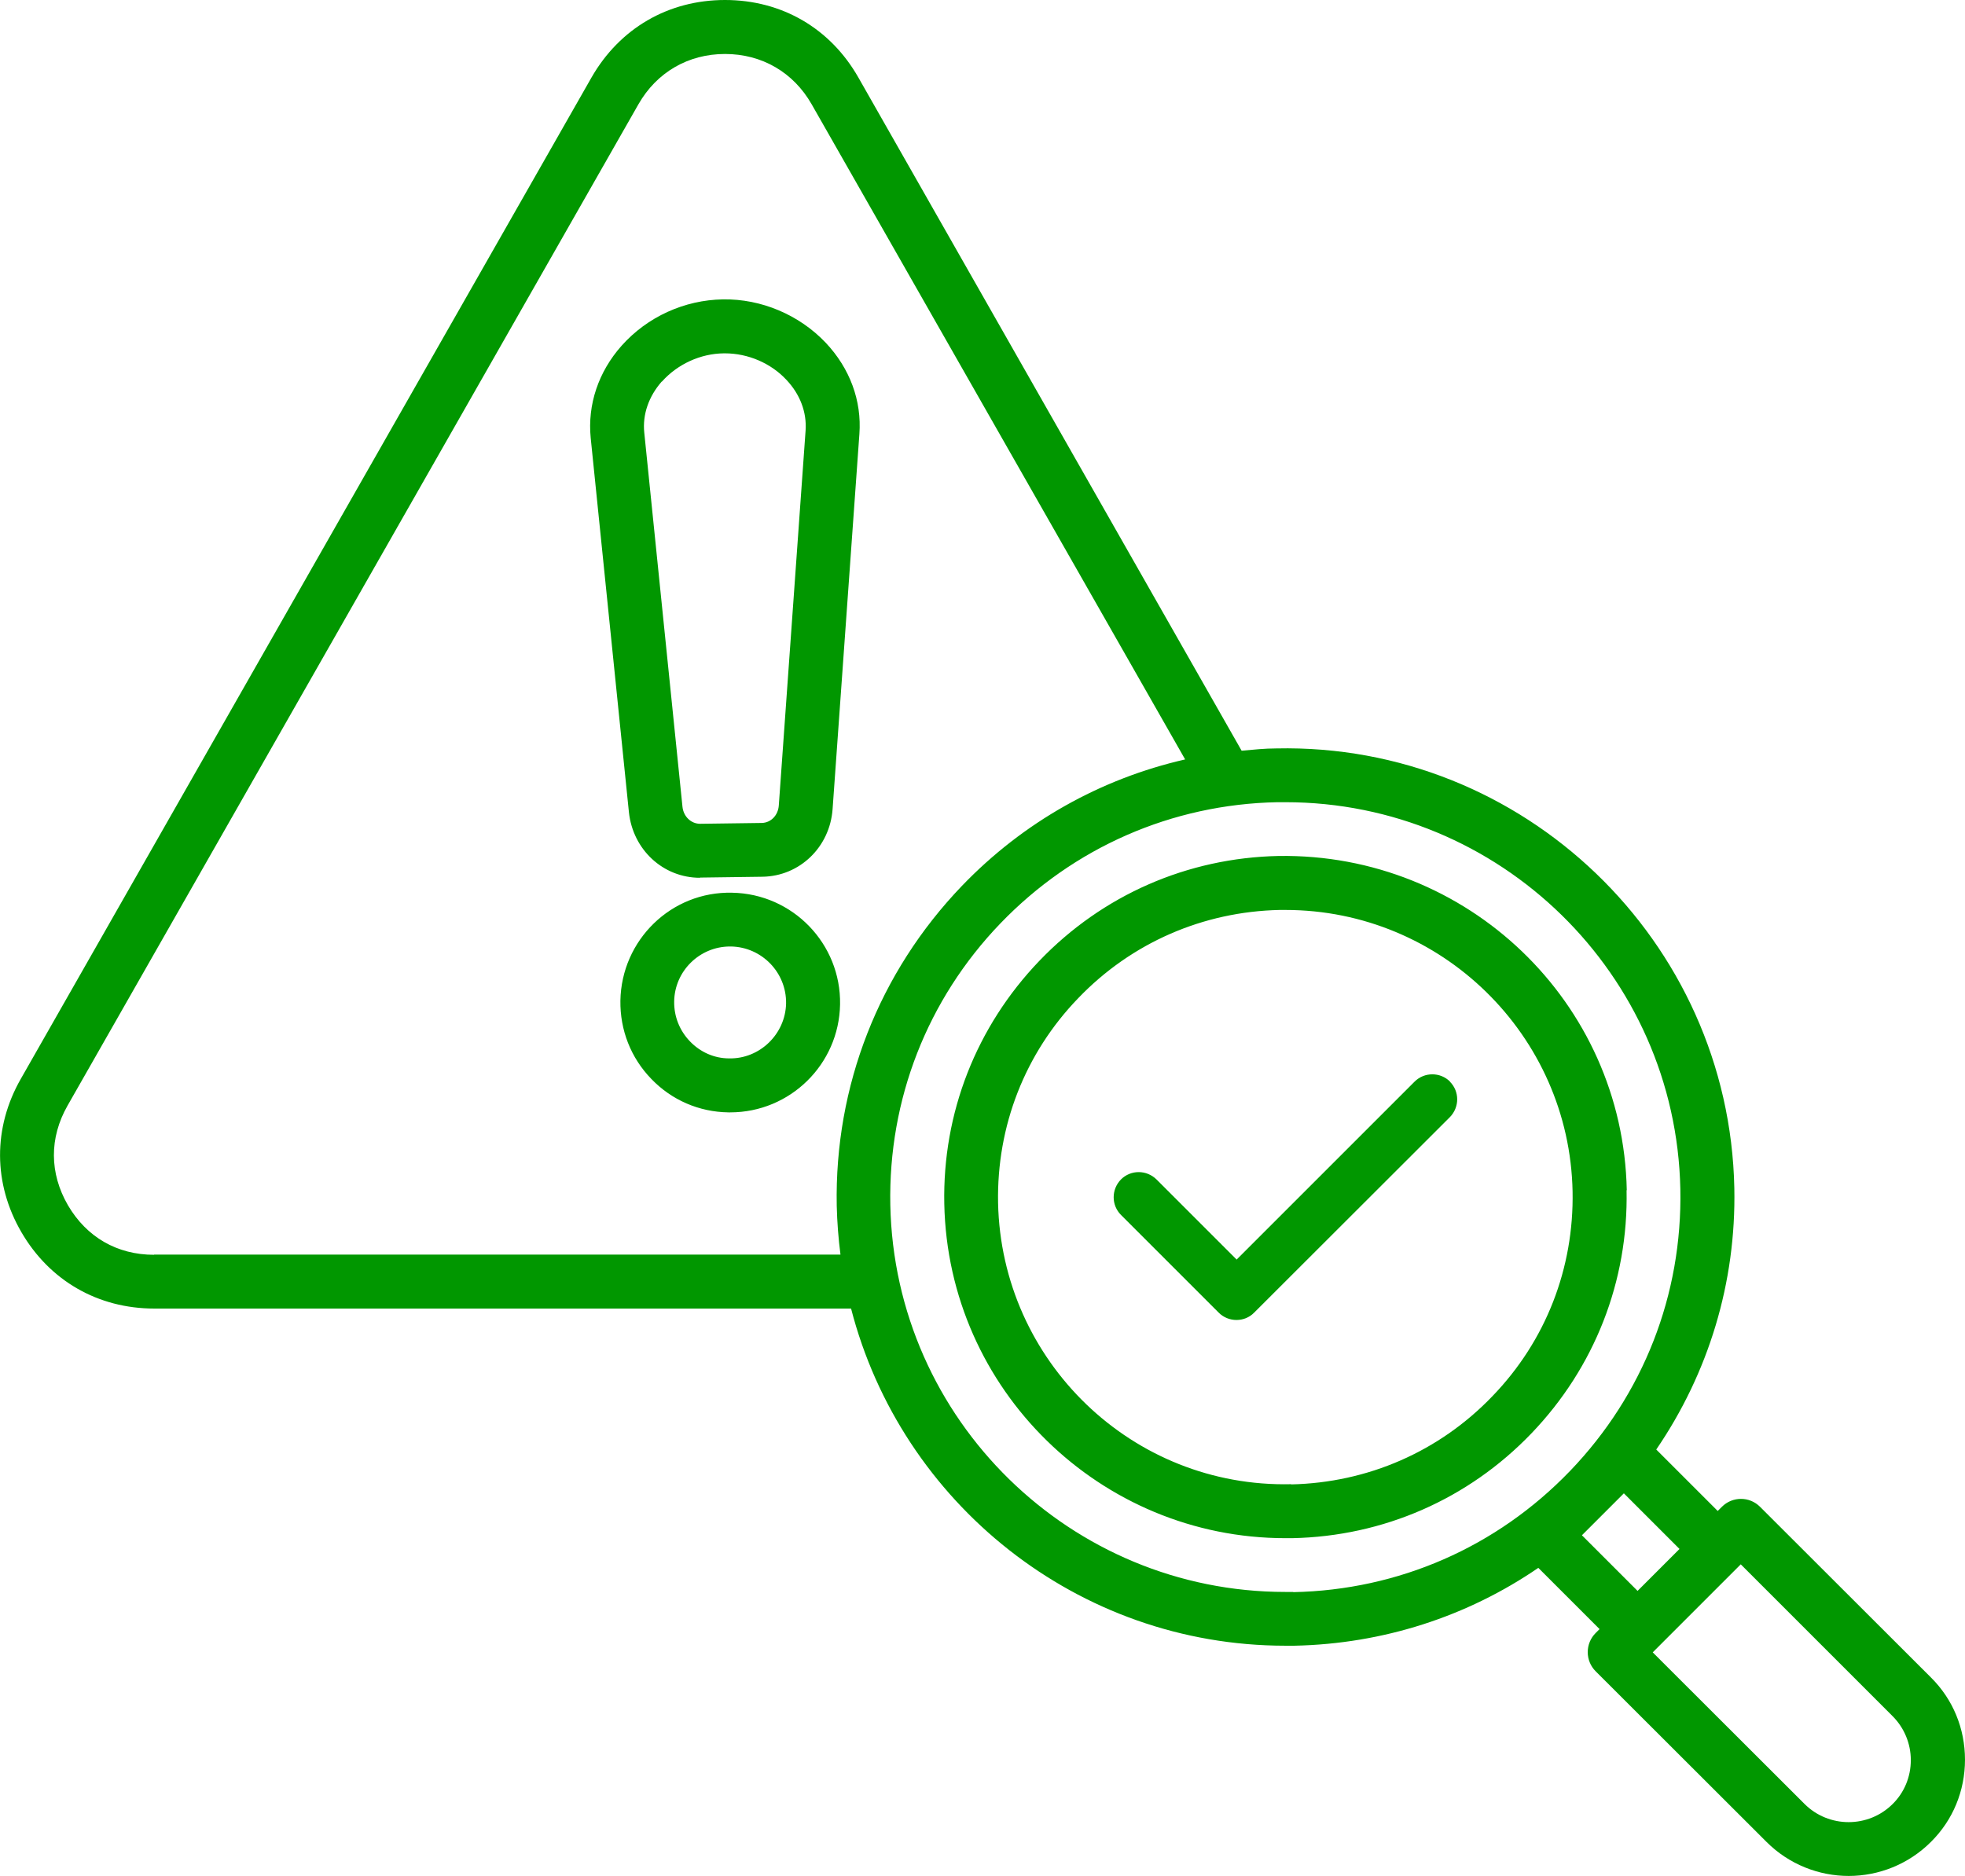 <?xml version="1.0" encoding="UTF-8"?>
<svg id="Layer_2" data-name="Layer 2" xmlns="http://www.w3.org/2000/svg" viewBox="0 0 94.64 90.36">
  <defs>
    <style>
      .cls-1 {
        fill: #019700;
      }
    </style>
  </defs>
  <g id="Layer_1-2" data-name="Layer 1">
    <path class="cls-1" d="M35.26,43c-2.93-.07-5.33,2.28-5.38,5.2-.02,1.41.5,2.75,1.49,3.77.98,1.02,2.3,1.59,3.71,1.61h.09c2.88,0,5.24-2.31,5.29-5.2.05-2.92-2.28-5.33-5.2-5.38ZM35.12,50.98c-.72,0-1.39-.3-1.89-.82s-.77-1.2-.76-1.92c.02-1.47,1.23-2.65,2.69-2.65h.05c1.48.03,2.67,1.25,2.65,2.74-.03,1.48-1.27,2.68-2.74,2.65ZM33.71,42.27h.05l2.97-.04c1.79-.03,3.24-1.43,3.37-3.26l1.29-18.06c.12-1.61-.46-3.17-1.62-4.4-1.28-1.35-3.11-2.12-4.95-2.09-1.86.03-3.64.84-4.88,2.23-1.12,1.26-1.65,2.84-1.49,4.45l1.84,18.02c.19,1.81,1.65,3.16,3.42,3.16h0ZM31.88,18.38c.75-.84,1.86-1.35,2.98-1.36h.06c1.1,0,2.21.47,2.96,1.28.65.69.98,1.55.92,2.43l-1.29,18.06c-.03.48-.38.84-.82.85l-2.97.04c-.43,0-.8-.34-.85-.82l-1.84-18.02c-.09-.87.21-1.74.84-2.46h.01ZM93,80.8l-8.23-8.22c-.51-.51-1.33-.51-1.84,0l-.2.2-2.96-2.96c2.52-3.69,3.85-8.04,3.76-12.59-.24-11.92-10.17-21.44-22.06-21.18-.56,0-1.11.06-1.67.11L41.34,3.73c-1.35-2.37-3.69-3.73-6.42-3.73s-5.07,1.36-6.43,3.73L1,51.97c-1.34,2.35-1.33,5.04.03,7.38s3.69,3.68,6.4,3.68h33.56c2.41,9.35,10.9,16.24,20.92,16.24h.44c4.26-.09,8.31-1.4,11.74-3.75l2.95,2.95-.19.19c-.24.24-.38.57-.38.92s.14.68.38.92l8.23,8.22c1.09,1.09,2.53,1.64,3.96,1.64s2.87-.55,3.96-1.64c1.06-1.05,1.64-2.46,1.64-3.96s-.58-2.91-1.64-3.96ZM7.42,60.44c-1.78,0-3.25-.85-4.15-2.39-.89-1.54-.9-3.24-.02-4.79L30.75,5.02c.88-1.54,2.4-2.42,4.17-2.42s3.29.88,4.17,2.42l17.99,31.56c-4.07.93-7.79,3.01-10.75,6.09-4,4.17-6.14,9.64-6.03,15.41.02.8.08,1.58.18,2.35H7.42ZM62.29,76.68h-.39c-10.32,0-18.81-8.28-19.02-18.64-.1-5.08,1.78-9.9,5.3-13.56s8.26-5.74,13.34-5.84h.39c10.32,0,18.81,8.28,19.02,18.64.1,5.08-1.78,9.89-5.3,13.56l-.02.02c-3.52,3.66-8.25,5.73-13.33,5.83h0ZM78.21,71.93l2.68,2.68-2.02,2.02-2.68-2.68,2.02-2.02ZM91.16,86.89c-1.17,1.17-3.08,1.17-4.25,0l-7.31-7.3.19-.19h0l.46-.46,3.59-3.59,7.31,7.31c.56.56.88,1.32.88,2.12s-.31,1.56-.88,2.12h.01ZM78.35,57.33c-.18-9.06-7.68-16.24-16.77-16.1-4.39.09-8.48,1.88-11.52,5.05s-4.67,7.33-4.58,11.71c.18,8.95,7.52,16.1,16.43,16.1h.33c4.39-.09,8.48-1.88,11.52-5.05,3.04-3.17,4.67-7.33,4.58-11.71h0ZM62.19,71.49c-7.66.18-13.96-5.93-14.12-13.55-.07-3.69,1.29-7.2,3.86-9.86,2.56-2.67,6.01-4.17,9.7-4.25h.28c7.5,0,13.68,6.02,13.83,13.56h0c.07,3.7-1.29,7.2-3.86,9.86-2.56,2.67-6.01,4.17-9.7,4.25h.01ZM69.83,52.1c.47.47.47,1.23,0,1.71l-9.43,9.42c-.24.24-.54.35-.85.35s-.62-.12-.85-.35l-4.71-4.71c-.47-.47-.47-1.23,0-1.71.47-.47,1.23-.47,1.71,0l3.86,3.86,8.57-8.57c.47-.47,1.24-.47,1.71,0h-.01Z"/>
  </g>
</svg>